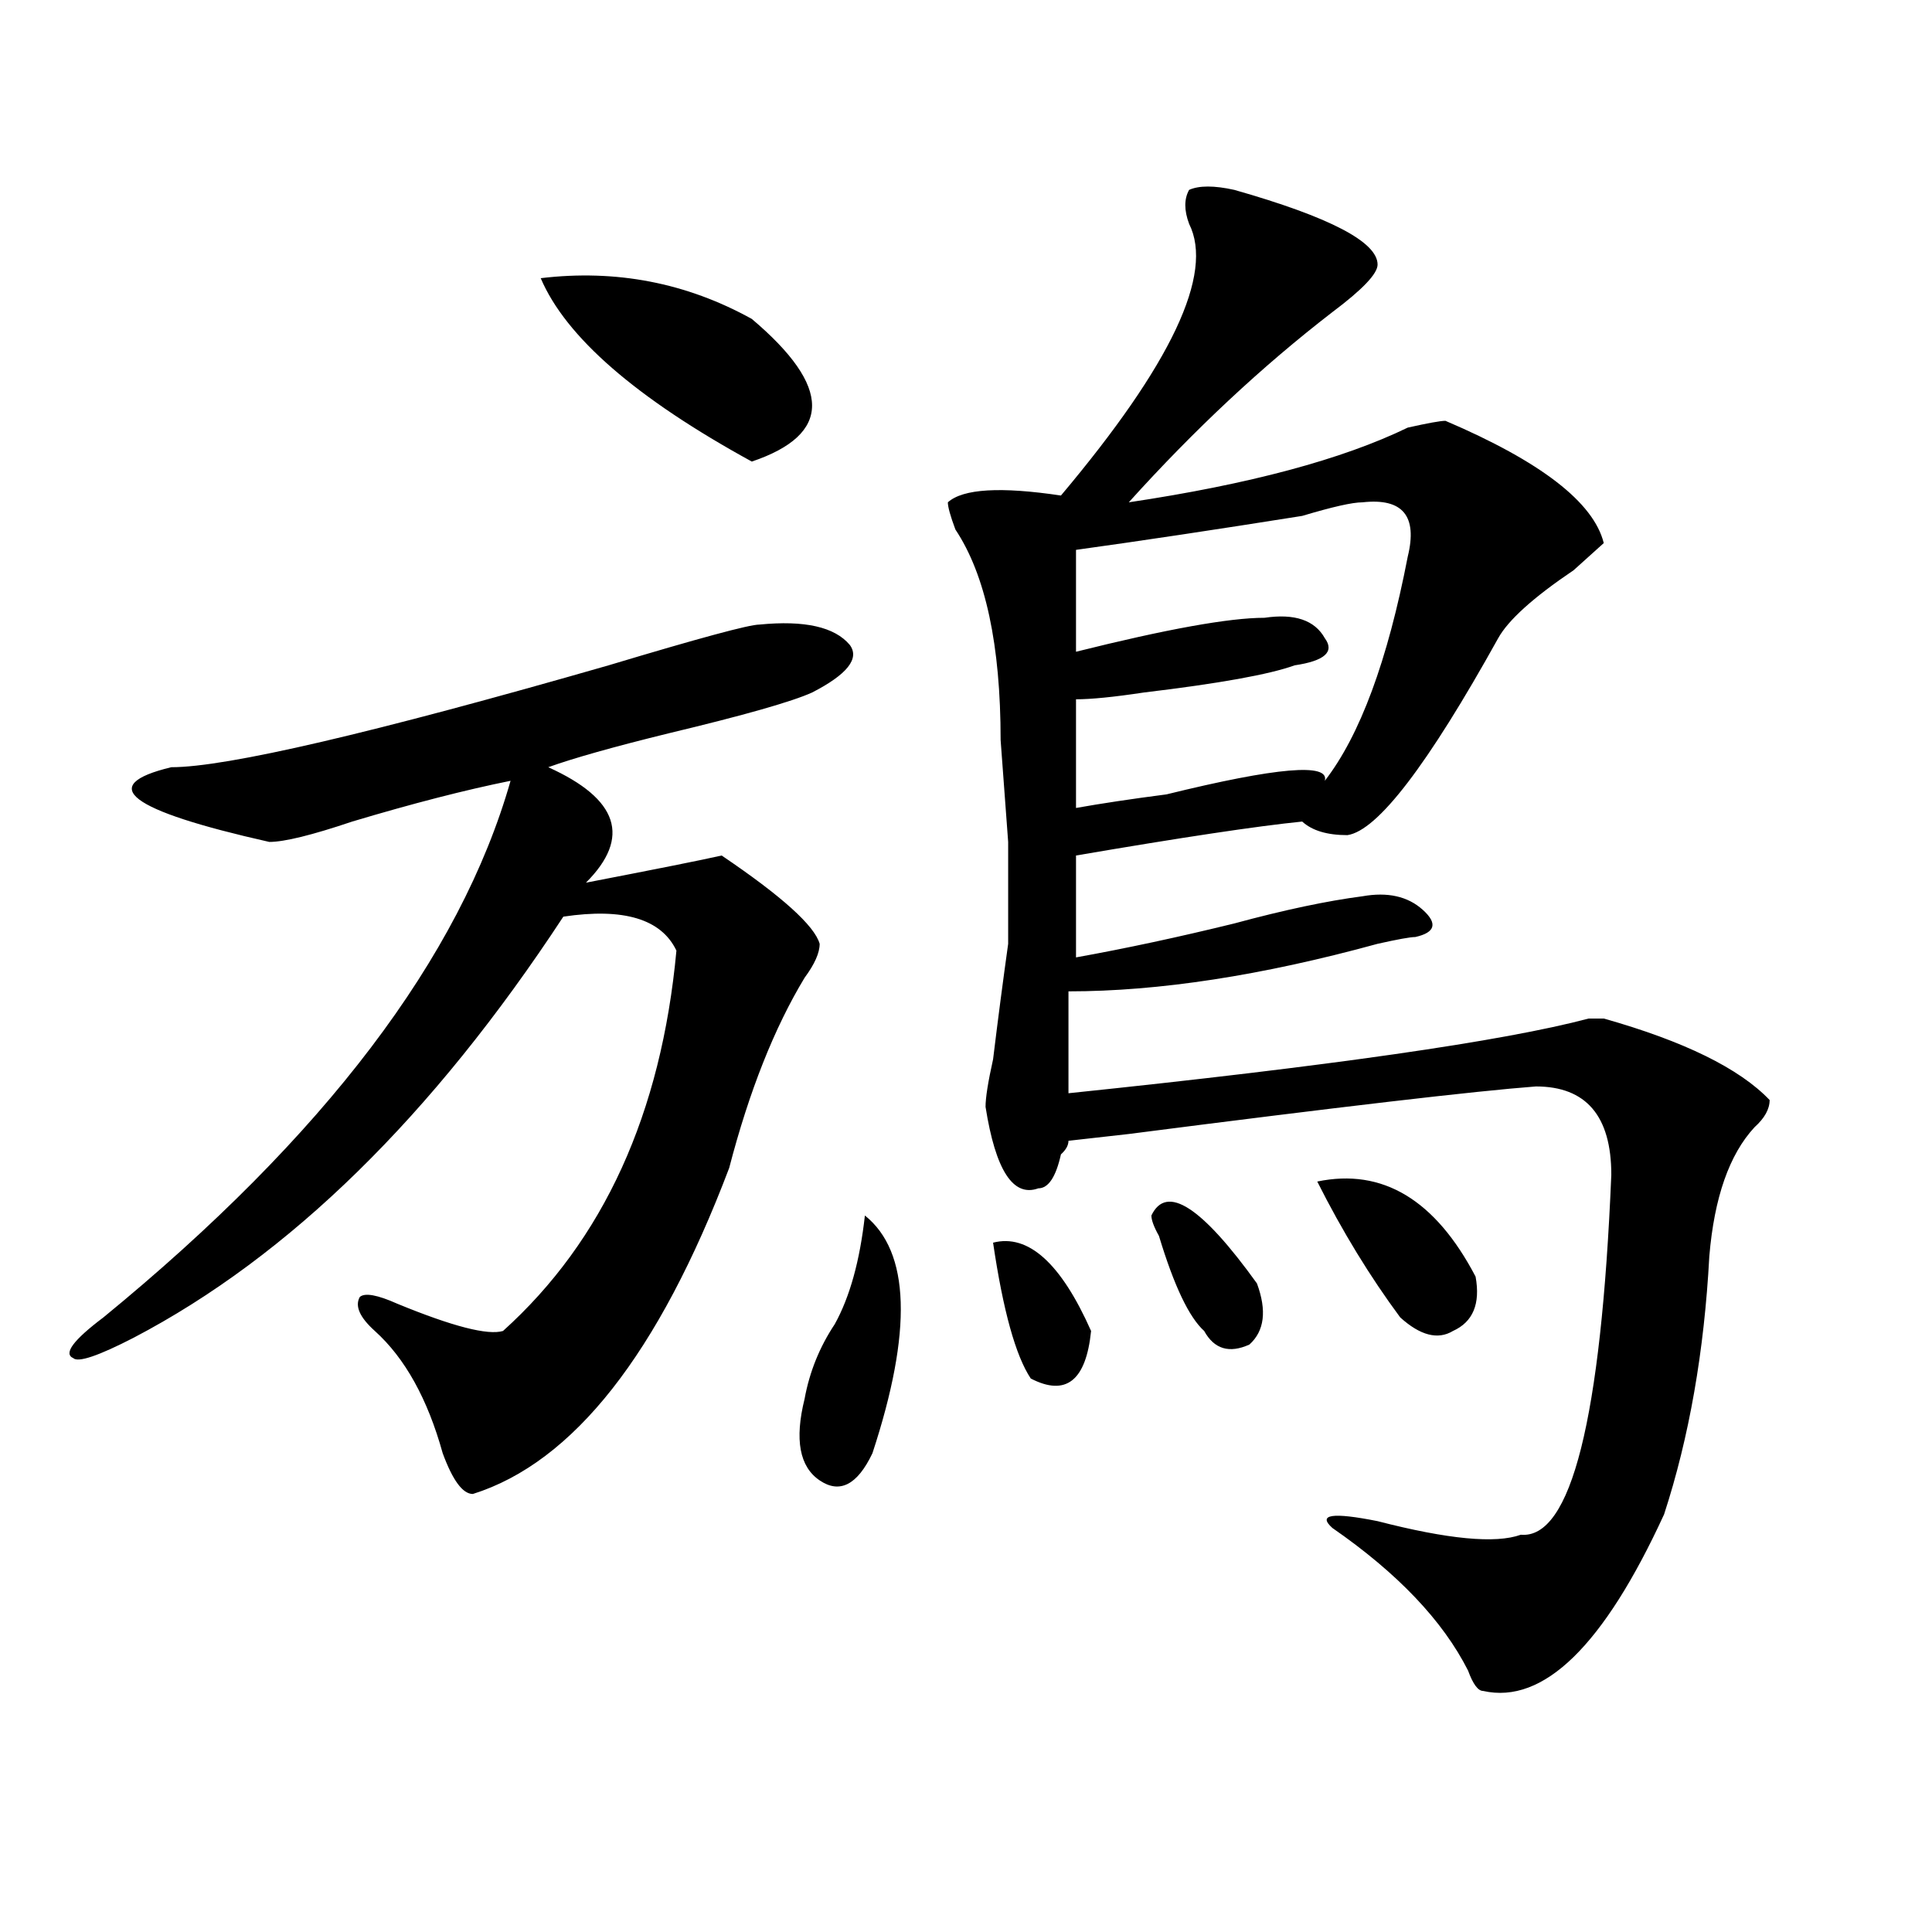 <?xml version="1.0" encoding="utf-8"?>
<!-- Generator: Adobe Illustrator 16.0.0, SVG Export Plug-In . SVG Version: 6.00 Build 0)  -->
<!DOCTYPE svg PUBLIC "-//W3C//DTD SVG 1.1//EN" "http://www.w3.org/Graphics/SVG/1.1/DTD/svg11.dtd">
<svg version="1.1" id="图层_1" xmlns="http://www.w3.org/2000/svg" xmlns:xlink="http://www.w3.org/1999/xlink" x="0px" y="0px"
	 width="1000px" height="1000px" viewBox="0 0 1000 1000" enable-background="new 0 0 1000 1000" xml:space="preserve">
<path d="M393.039,323.281c23.414-2.308,39.023,1.208,46.828,10.547c5.183,7.031-1.342,15.271-19.512,24.609
	c-10.427,4.724-35.121,11.755-74.145,21.094c-28.657,7.031-49.45,12.909-62.438,17.578c36.401,16.425,42.926,36.364,19.512,59.766
	c36.401-7.031,59.815-11.7,70.242-14.063c31.219,21.094,48.108,36.364,50.73,45.703c0,4.724-2.622,10.547-7.805,17.578
	c-15.609,25.817-28.658,58.612-39.023,98.438c-36.463,96.13-80.669,152.38-132.68,168.75c-5.243,0-10.427-7.031-15.609-21.094
	c-7.805-28.125-19.512-49.219-35.121-63.281c-7.805-7.031-10.427-12.854-7.805-17.578c2.562-2.308,9.085-1.153,19.512,3.516
	c28.597,11.755,46.828,16.425,54.633,14.063c52.011-46.856,81.949-112.5,89.754-196.875c-7.805-16.37-27.316-22.247-58.535-17.578
	C223.897,577.614,149.753,650.234,69.145,692.422c-18.231,9.394-28.657,12.909-31.219,10.547c-5.243-2.308,0-9.339,15.609-21.094
	c114.448-93.714,184.69-186.328,210.727-277.734c-23.414,4.724-50.73,11.755-81.949,21.094
	c-20.853,7.031-35.121,10.547-42.926,10.547c-72.864-16.37-89.754-29.278-50.73-38.672c28.597,0,104.022-17.578,226.336-52.734
	C361.82,330.313,387.795,323.281,393.039,323.281z M279.871,143.984c39.023-4.669,75.425,2.362,109.266,21.094
	c41.584,35.156,41.584,59.766,0,73.828C329.261,206.112,292.858,174.472,279.871,143.984z M447.672,629.141
	c23.414,18.786,24.694,59.766,3.902,123.047c-7.805,16.425-16.951,21.094-27.316,14.063c-10.427-7.031-13.049-21.094-7.805-42.188
	c2.561-14.063,7.805-26.917,15.609-38.672C439.867,671.328,445.05,652.597,447.672,629.141z M638.887,98.281
	c49.389,14.063,74.145,26.972,74.145,38.672c0,4.724-7.805,12.909-23.414,24.609c-36.463,28.125-71.584,60.974-105.363,98.438
	c62.438-9.339,110.546-22.247,144.387-38.672c10.365-2.308,16.89-3.516,19.512-3.516c49.389,21.094,76.705,42.188,81.949,63.281
	c-2.622,2.362-7.805,7.031-15.609,14.063c-20.854,14.063-33.841,25.817-39.023,35.156c-36.463,65.644-62.438,99.646-78.047,101.953
	c-10.427,0-18.231-2.308-23.414-7.031c-23.414,2.362-62.438,8.239-117.07,17.578v52.734c25.975-4.669,53.291-10.547,81.949-17.578
	c25.975-7.031,48.108-11.7,66.34-14.063c12.987-2.308,23.414,0,31.219,7.031s6.463,11.755-3.902,14.063
	c-2.622,0-9.146,1.208-19.512,3.516c-59.877,16.425-113.168,24.609-159.996,24.609v52.734
	c135.24-14.063,224.994-26.917,269.262-38.672h7.805c41.584,11.755,70.242,25.817,85.852,42.188c0,4.724-2.622,9.394-7.805,14.063
	c-13.049,14.063-20.854,36.364-23.414,66.797c-2.622,49.219-10.427,93.769-23.414,133.594
	c-31.219,67.95-62.438,98.438-93.656,91.406c-2.622,0-5.244-3.516-7.805-10.547c-13.049-25.818-36.463-50.428-70.242-73.828
	c-7.805-7.031,0-8.185,23.414-3.516c36.401,9.394,61.096,11.755,74.145,7.031c25.975,2.362,41.584-59.766,46.828-186.328
	c0-30.433-13.049-45.703-39.023-45.703c-31.219,2.362-101.461,10.547-210.727,24.609l-31.219,3.516c0,2.362-1.342,4.724-3.902,7.031
	c-2.622,11.755-6.524,17.578-11.707,17.578c-13.049,4.724-22.134-9.339-27.316-42.188c0-4.669,1.28-12.854,3.902-24.609
	c2.561-21.094,5.183-40.979,7.805-59.766c0-2.308,0-19.886,0-52.734l-3.902-52.734c0-49.219-7.805-85.528-23.414-108.984
	c-2.622-7.031-3.902-11.7-3.902-14.063c7.805-7.031,27.316-8.185,58.535-3.516c57.193-67.95,79.327-114.808,66.34-140.625
	c-2.622-7.031-2.622-12.854,0-17.578C620.655,95.974,628.46,95.974,638.887,98.281z M514.012,643.203
	c18.17-4.669,35.121,10.547,50.73,45.703c-2.622,25.817-13.049,34.003-31.219,24.609
	C525.719,701.815,519.194,678.359,514.012,643.203z M705.227,260c-5.244,0-15.609,2.362-31.219,7.031
	c-44.268,7.031-83.291,12.909-117.07,17.578v52.734c46.828-11.7,79.327-17.578,97.559-17.578
	c15.609-2.308,25.975,1.208,31.219,10.547c5.183,7.031,0,11.755-15.609,14.063c-13.049,4.724-39.023,9.394-78.047,14.063
	c-15.609,2.362-27.316,3.516-35.121,3.516v56.25c12.987-2.308,28.597-4.669,46.828-7.031c57.193-14.063,84.51-16.37,81.949-7.031
	c18.17-23.401,32.499-62.073,42.926-116.016C733.823,267.031,726.019,257.692,705.227,260z M595.961,629.141
	c7.805-16.37,25.975-4.669,54.633,35.156c5.183,14.063,3.902,24.609-3.902,31.641c-10.427,4.724-18.231,2.362-23.414-7.031
	c-7.805-7.031-15.609-23.401-23.414-49.219C597.241,635.019,595.961,631.503,595.961,629.141z M681.813,611.563
	c33.779-7.031,61.096,9.394,81.949,49.219c2.561,14.063-1.342,23.456-11.707,28.125c-7.805,4.724-16.951,2.362-27.316-7.031
	C709.129,660.781,694.8,637.38,681.813,611.563z"/>
</svg>

